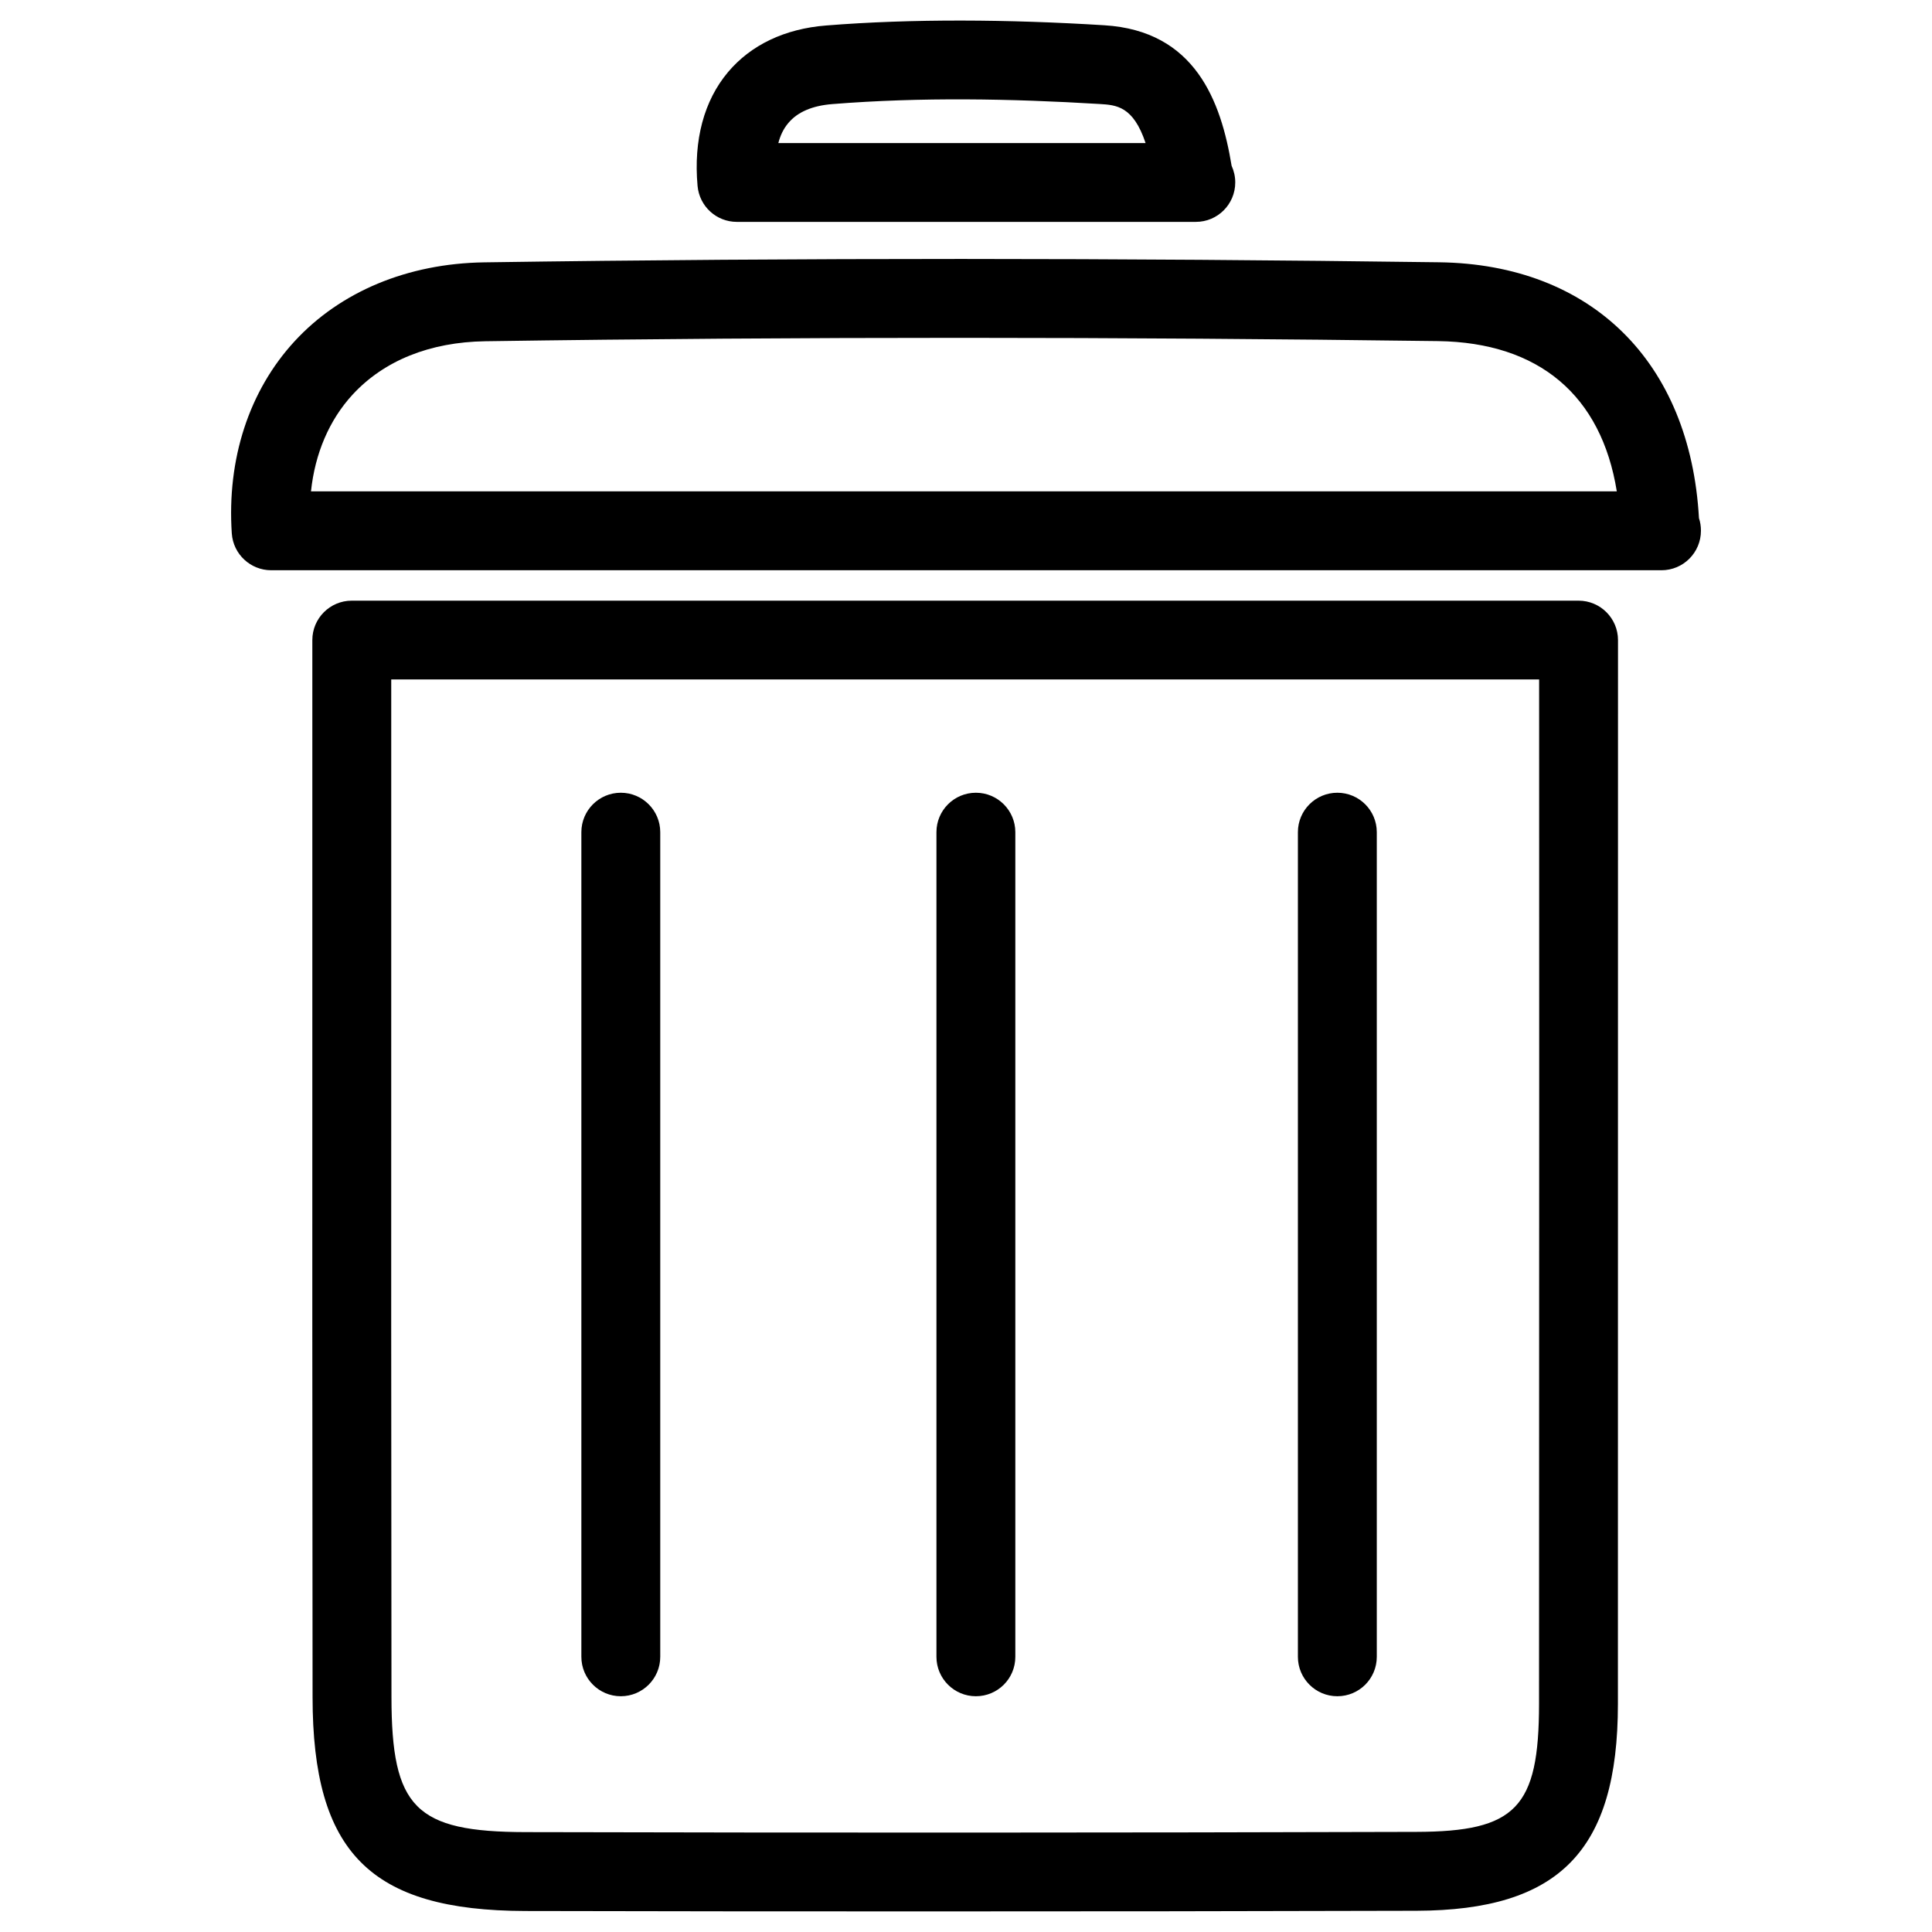 <?xml version="1.0" encoding="UTF-8"?>
<!-- Uploaded to: ICON Repo, www.svgrepo.com, Generator: ICON Repo Mixer Tools -->
<svg fill="#000000" width="800px" height="800px" version="1.1" viewBox="144 144 512 512" xmlns="http://www.w3.org/2000/svg">
 <g>
  <path d="m584.31 295.12c-0.082 0.02-0.25 0-0.398 0h-368.05c-5.481 0-10.055-4.262-10.434-9.742-1.32-19.75 4.578-37.824 16.625-50.922 12.137-13.184 29.957-20.617 50.215-20.93 84.348-1.238 168.73-1.156 253.12-0.02 40.391 0.547 66.523 26.43 68.855 67.805 0.355 1.051 0.523 2.184 0.523 3.336 0 5.793-4.68 10.473-10.453 10.473zm-357.89-20.906h346.05c-4.094-25.422-20.613-39.445-47.379-39.82-84.156-1.113-168.36-1.199-252.51 0.039-14.676 0.23-26.828 5.121-35.164 14.172-6.172 6.715-9.949 15.594-11 25.609z"/>
  <path d="m460.92 202.8h-0.398-121.25c-5.414 0-9.91-4.113-10.41-9.508-1.094-12.156 1.699-22.613 8.078-30.191 6.066-7.199 15.051-11.484 25.969-12.344 22.734-1.828 48.535-1.637 73.746-0.062 24.078 1.469 30.922 20.109 33.734 37.238 0.609 1.344 0.965 2.832 0.965 4.41 0 5.773-4.66 10.457-10.434 10.457zm-110.65-20.891h97.32c-3.273-9.805-7.766-10.078-12.176-10.348-23.574-1.426-47.359-1.848-70.805 0.02-5.332 0.418-9.238 2.098-11.672 4.996-1.324 1.535-2.164 3.383-2.668 5.332z"/>
  <path d="m388.16 650.54c-34.973 0-69.926-0.02-104.92-0.105-41.102-0.105-56.383-15.473-56.406-56.699-0.082-79.016-0.082-121.44-0.062-180.41v-99.691c0-5.773 4.68-10.453 10.453-10.453h325.11c5.773 0 10.453 4.68 10.453 10.453l-0.023 281.95c-0.02 38.812-15.492 54.684-53.402 54.789-43.727 0.125-87.473 0.168-131.2 0.168zm-140.48-326.47v89.238c-0.02 58.965-0.02 101.39 0.062 180.39 0.02 29.41 6.32 35.77 35.539 35.832 78.68 0.188 157.36 0.168 236.02-0.062 26.449-0.062 32.539-6.402 32.559-33.902l0.043-166.17-0.02-105.34h-304.2z"/>
  <path d="m308.52 593.52c-5.773 0-10.453-4.68-10.453-10.453v-218.53c0-5.773 4.68-10.453 10.453-10.453s10.453 4.68 10.453 10.453v218.53c0 5.773-4.68 10.453-10.453 10.453z"/>
  <path d="m402.62 593.52c-5.773 0-10.453-4.68-10.453-10.453v-218.53c0-5.773 4.68-10.453 10.453-10.453 5.773 0 10.453 4.68 10.453 10.453v218.53c0.004 5.773-4.656 10.453-10.453 10.453z"/>
  <path d="m498.41 593.52c-5.773 0-10.453-4.68-10.453-10.453v-218.53c0-5.773 4.68-10.453 10.453-10.453 5.773 0 10.453 4.68 10.453 10.453v218.53c0 5.773-4.66 10.453-10.453 10.453z"/>
 </g>
</svg>